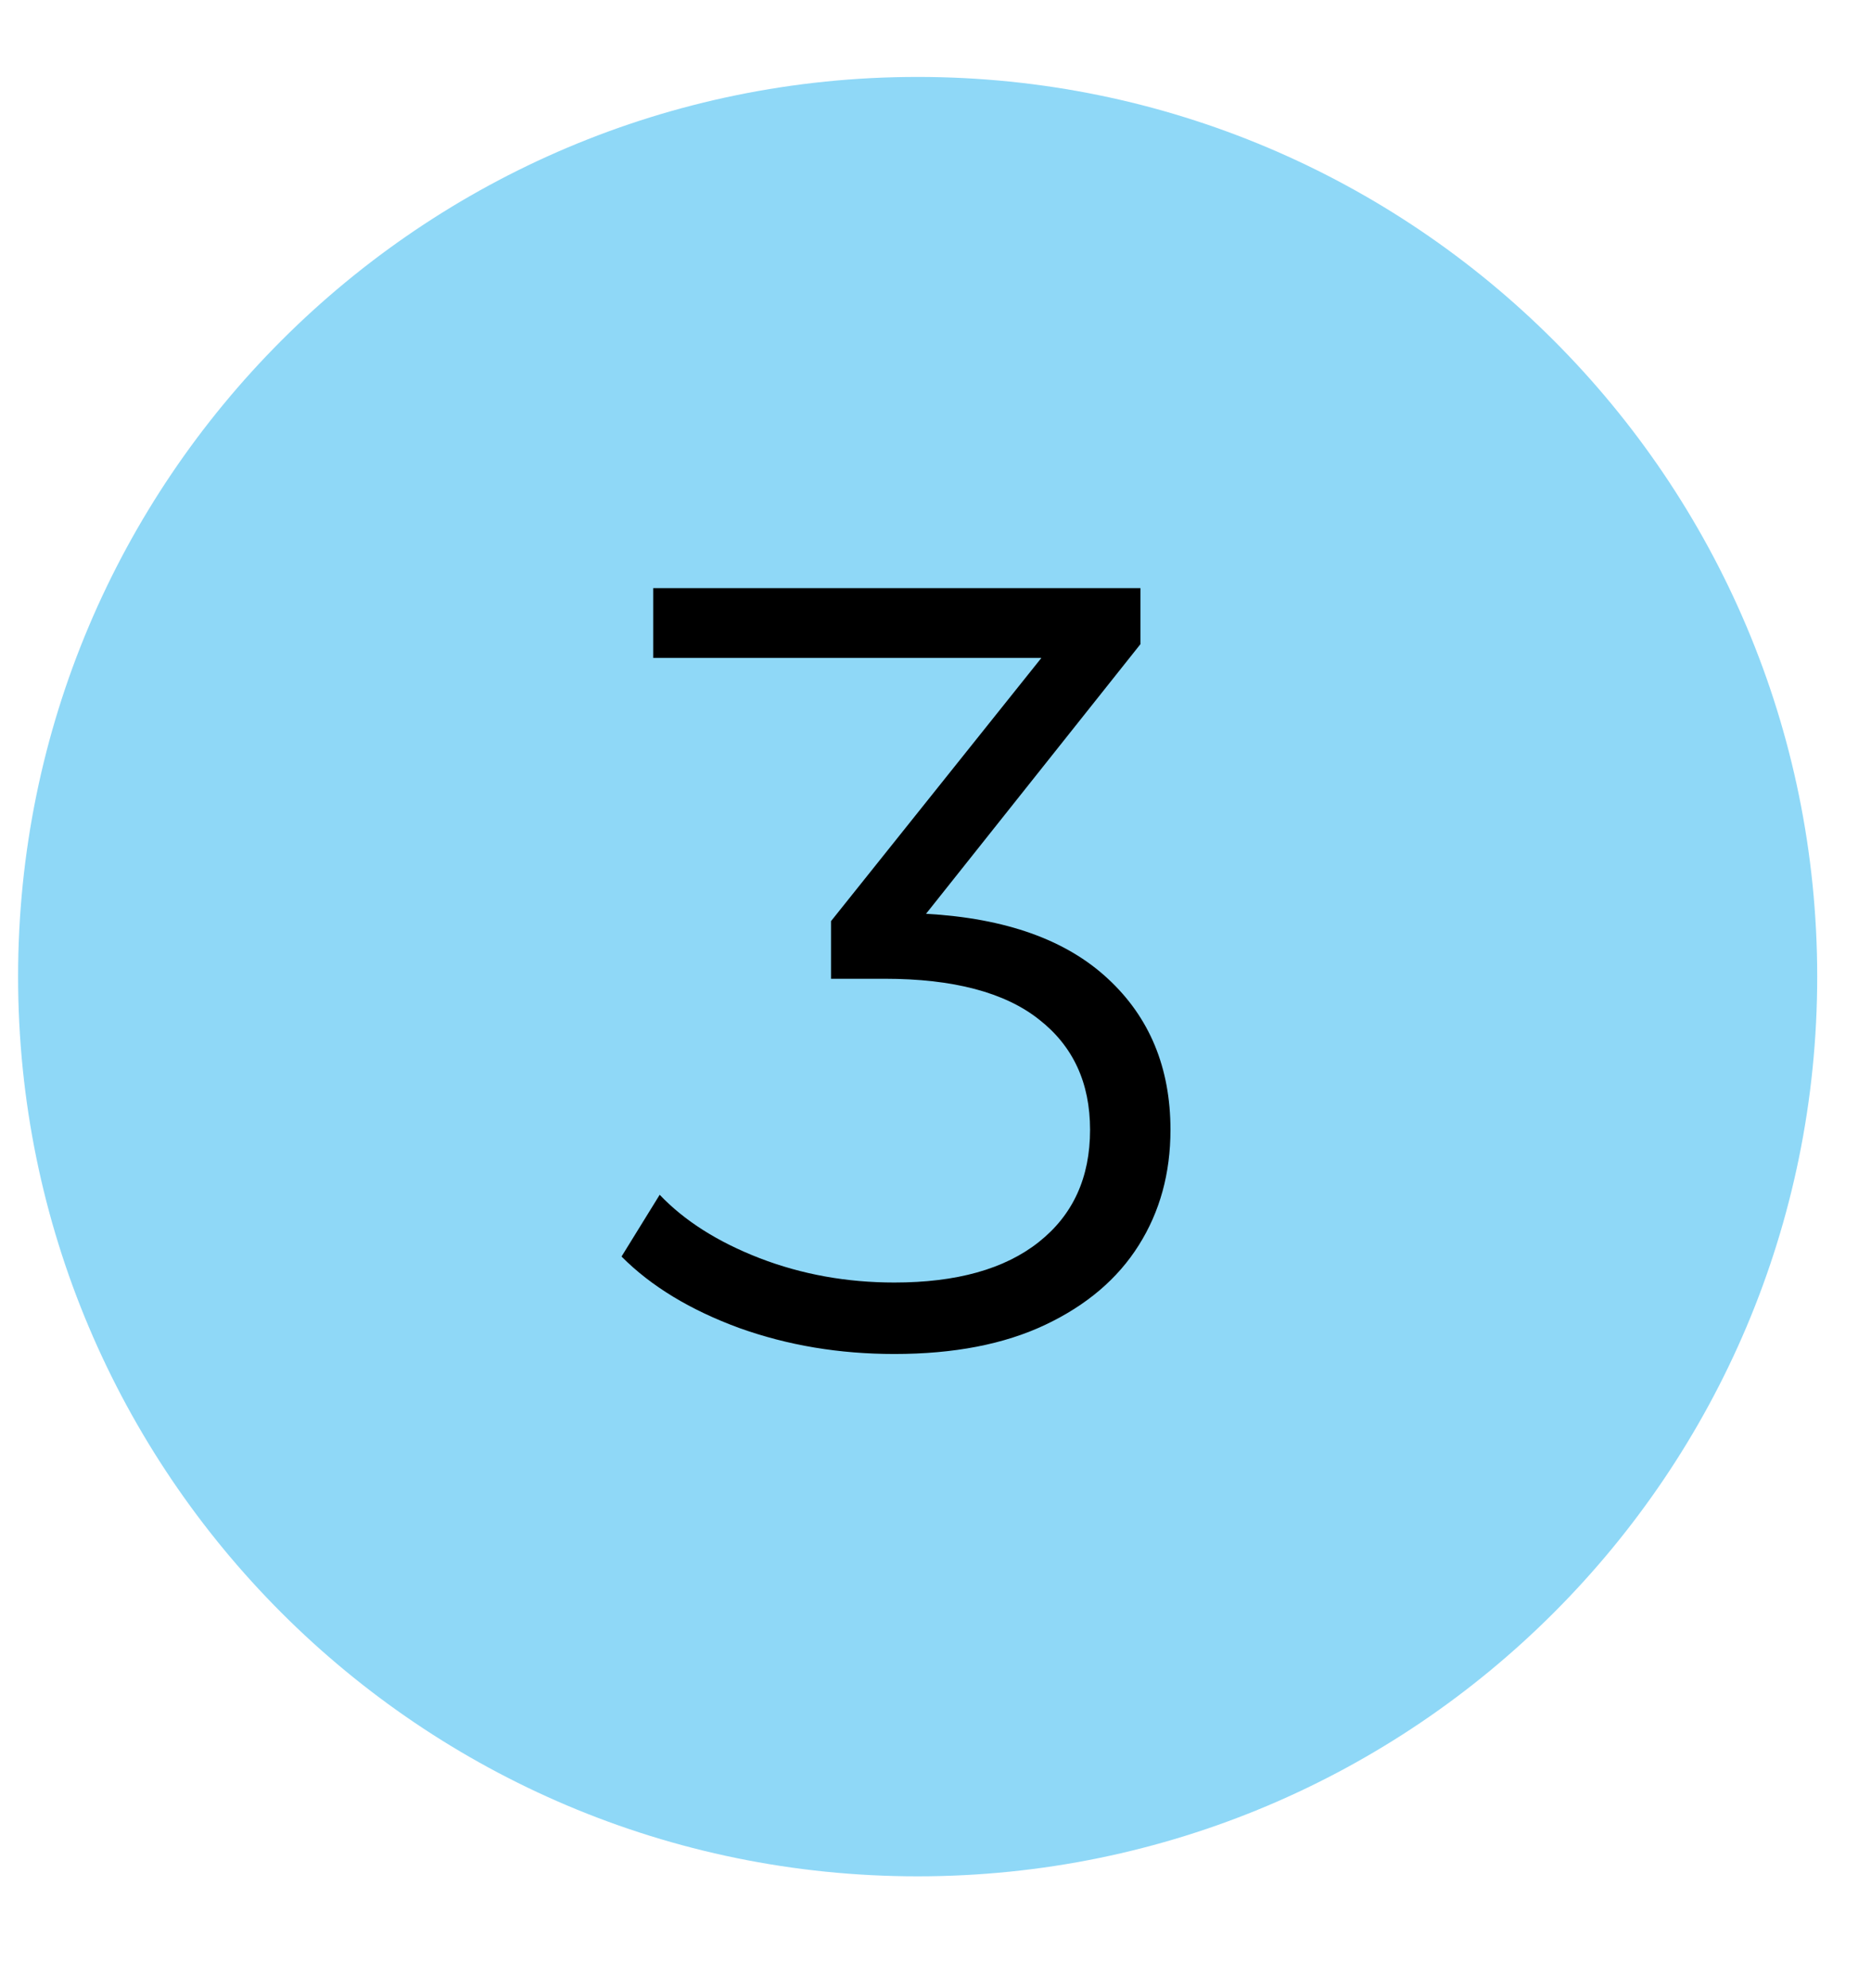 <svg xmlns="http://www.w3.org/2000/svg" xmlns:xlink="http://www.w3.org/1999/xlink" width="48" zoomAndPan="magnify" viewBox="0 0 36 38.25" height="51" preserveAspectRatio="xMidYMid meet" version="1.2"><defs><clipPath id="eb72ae9477"><path d="M 0.348 1.48 L 34.965 1.48 L 34.965 36.098 L 0.348 36.098 Z M 0.348 1.48 "/></clipPath><clipPath id="940683a3f6"><path d="M 17.656 1.48 C 8.094 1.48 0.348 9.23 0.348 18.789 C 0.348 28.348 8.094 36.098 17.656 36.098 C 27.215 36.098 34.965 28.348 34.965 18.789 C 34.965 9.23 27.215 1.48 17.656 1.48 Z M 17.656 1.48 "/></clipPath></defs><g id="44fdb51499"><g clip-rule="nonzero" clip-path="url(#eb72ae9477)"><g clip-rule="nonzero" clip-path="url(#940683a3f6)"><path style=" stroke:none;fill-rule:nonzero;fill:#8fd8f7;fill-opacity:1;" d="M 0.348 1.48 L 34.965 1.48 L 34.965 36.098 L 0.348 36.098 Z M 0.348 1.48 "/></g></g><g style="fill:#000000;fill-opacity:1;"><g transform="translate(11.771, 25.924)"><path style="stroke:none" d="M 6.047 -8.344 C 7.578 -8.258 8.742 -7.844 9.547 -7.094 C 10.348 -6.352 10.75 -5.383 10.75 -4.188 C 10.75 -3.352 10.547 -2.613 10.141 -1.969 C 9.734 -1.32 9.133 -0.812 8.344 -0.438 C 7.551 -0.062 6.582 0.125 5.438 0.125 C 4.383 0.125 3.391 -0.039 2.453 -0.375 C 1.516 -0.719 0.758 -1.176 0.188 -1.75 L 0.922 -2.938 C 1.398 -2.438 2.039 -2.031 2.844 -1.719 C 3.656 -1.406 4.52 -1.25 5.438 -1.25 C 6.633 -1.25 7.562 -1.508 8.219 -2.031 C 8.875 -2.551 9.203 -3.27 9.203 -4.188 C 9.203 -5.094 8.875 -5.801 8.219 -6.312 C 7.562 -6.832 6.57 -7.094 5.25 -7.094 L 4.219 -7.094 L 4.219 -8.203 L 8.266 -13.266 L 0.797 -13.266 L 0.797 -14.609 L 10.172 -14.609 L 10.172 -13.531 Z M 6.047 -8.344 "/></g></g></g></svg>
